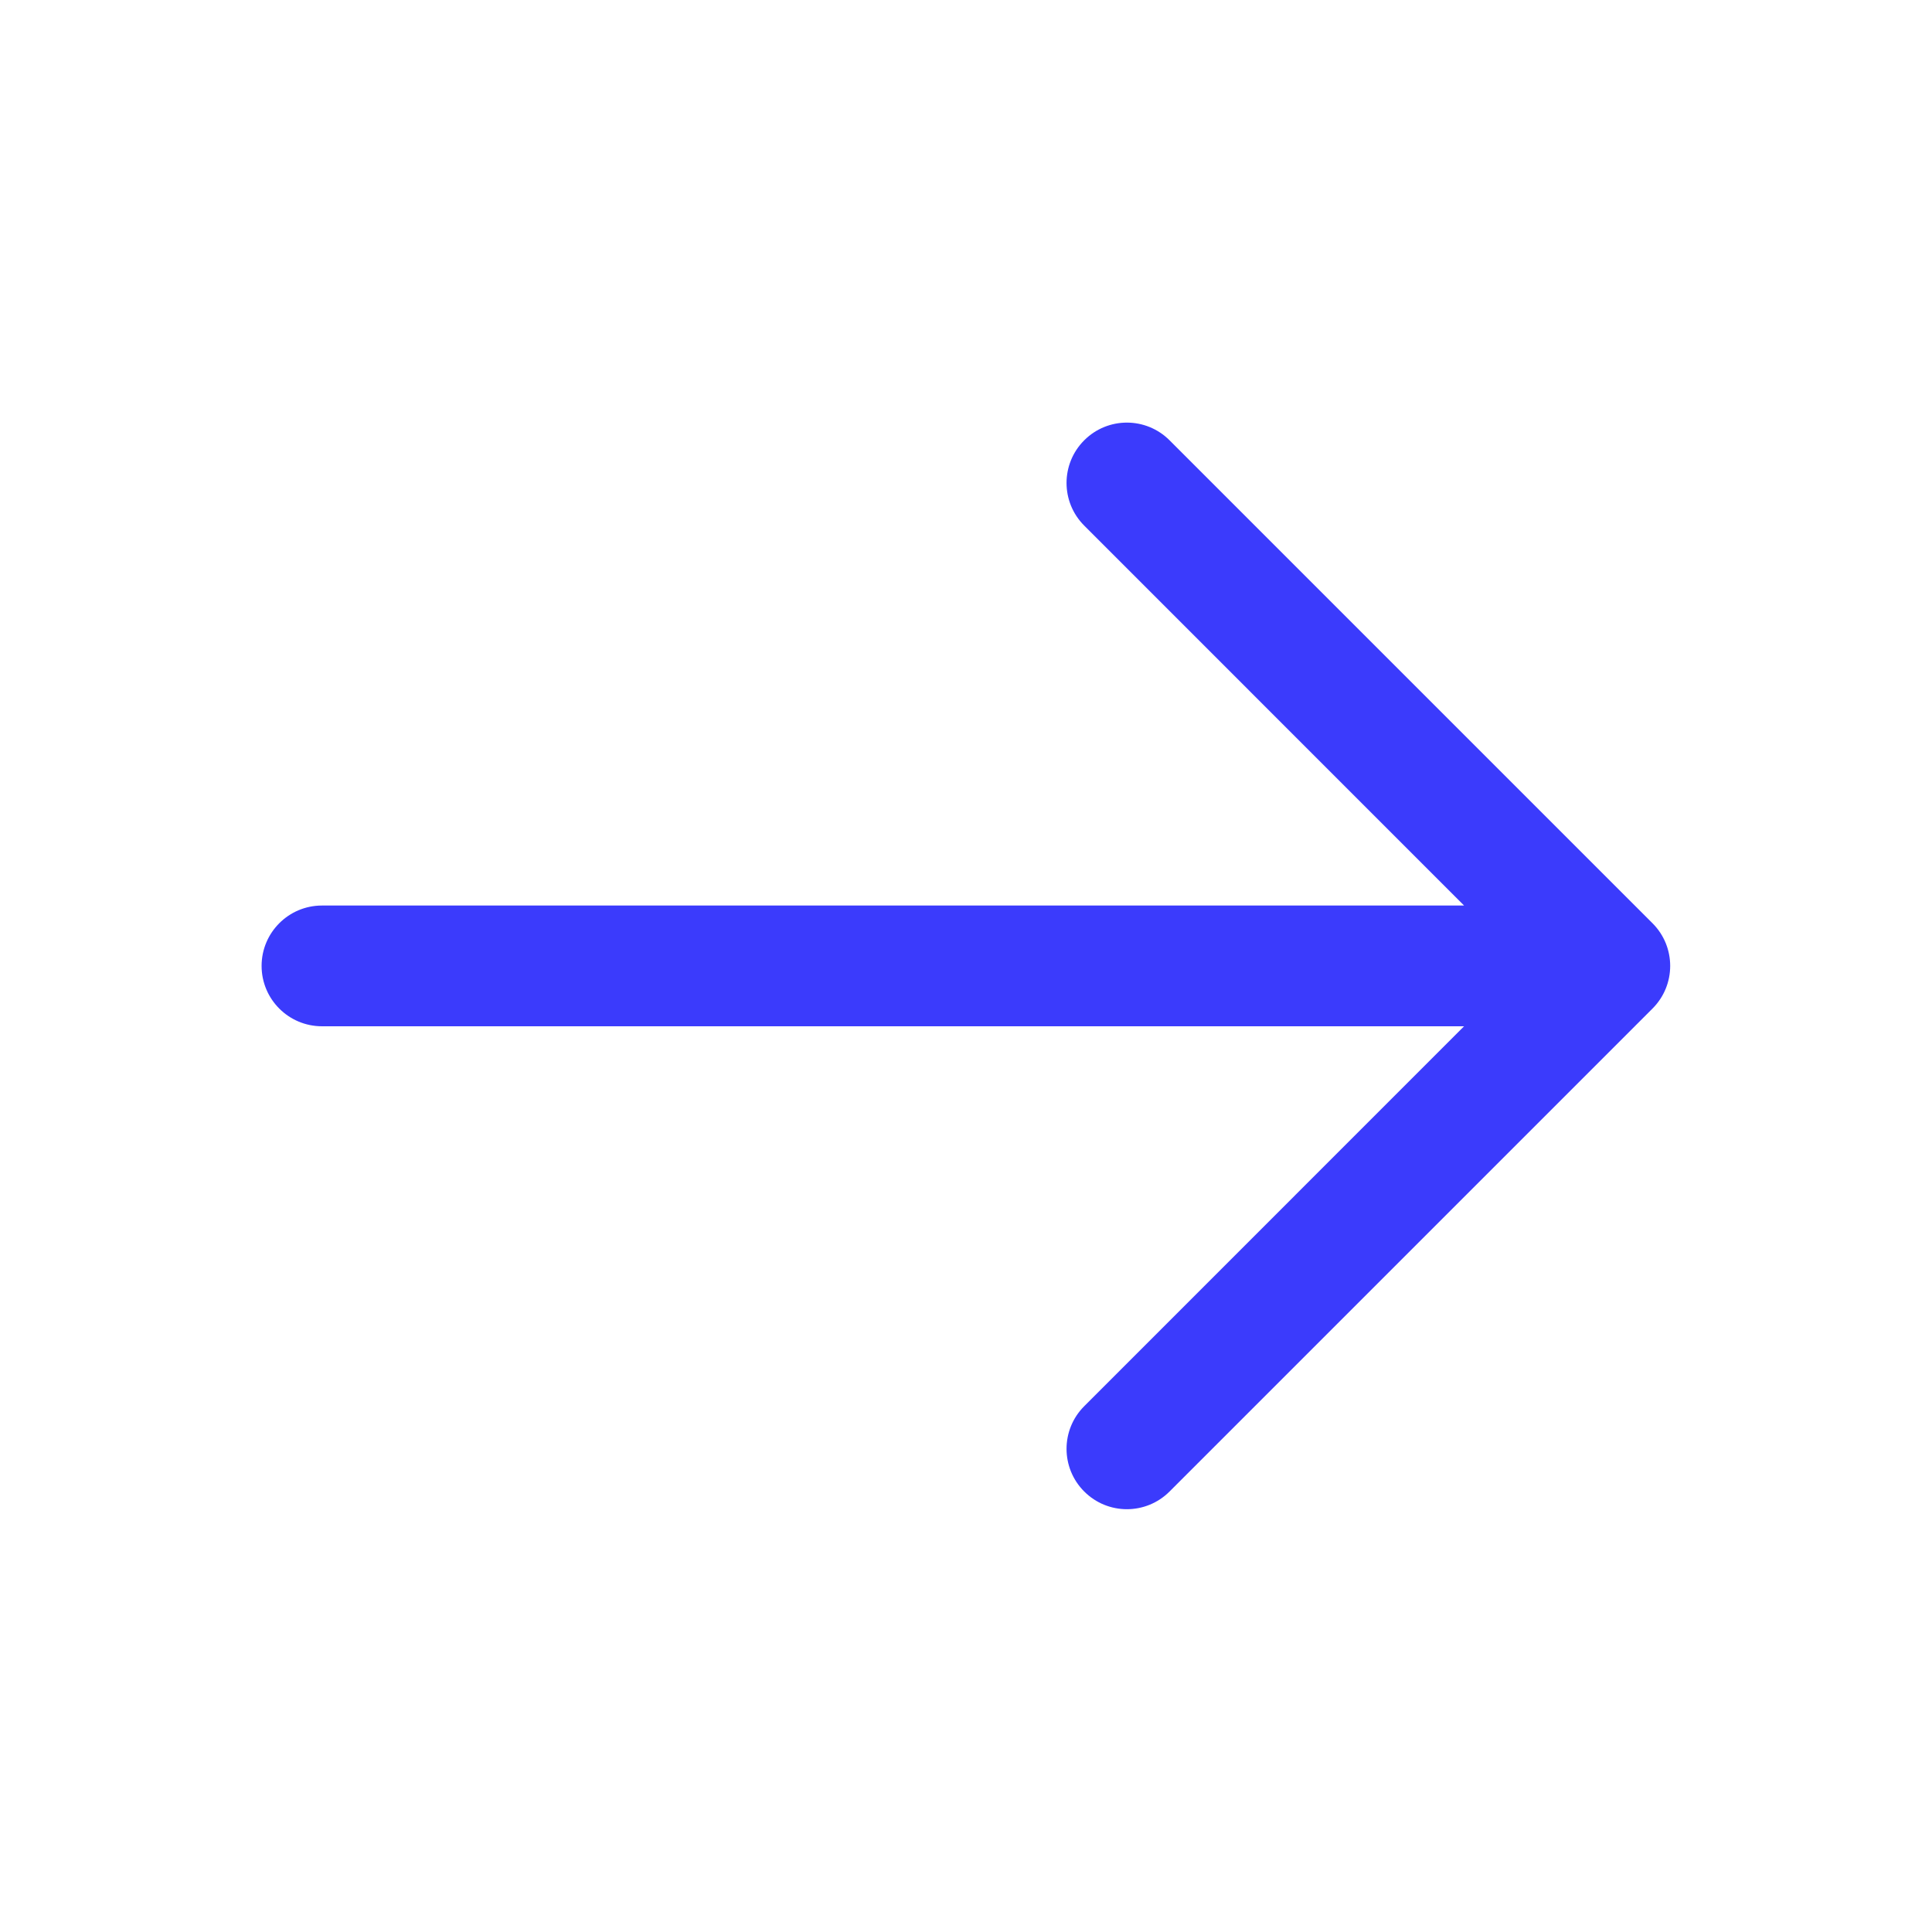 <?xml version="1.0" standalone="no"?>
<!DOCTYPE svg PUBLIC "-//W3C//DTD SVG 1.0//EN" "http://www.w3.org/TR/2001/REC-SVG-20010904/DTD/svg10.dtd">
<svg xmlns="http://www.w3.org/2000/svg" xmlns:xlink="http://www.w3.org/1999/xlink" id="body_1" width="80" height="80">

<g transform="matrix(3.333 0 0 3.333 0 0)">
    <path d="M13.47 5.47C 13.763 5.177 14.237 5.177 14.53 5.47L14.53 5.47L20.53 11.47C 20.823 11.763 20.823 12.237 20.53 12.53L20.53 12.53L14.53 18.53C 14.237 18.823 13.763 18.823 13.47 18.53C 13.177 18.237 13.177 17.763 13.47 17.47L13.47 17.47L18.189 12.75L4 12.75C 3.586 12.75 3.25 12.414 3.25 12C 3.25 11.586 3.586 11.25 4 11.25L4 11.25L18.189 11.25L13.47 6.53C 13.177 6.237 13.177 5.763 13.47 5.47z" stroke="none" fill="#3B3BFC" fill-rule="nonzero" />
</g>
</svg>
